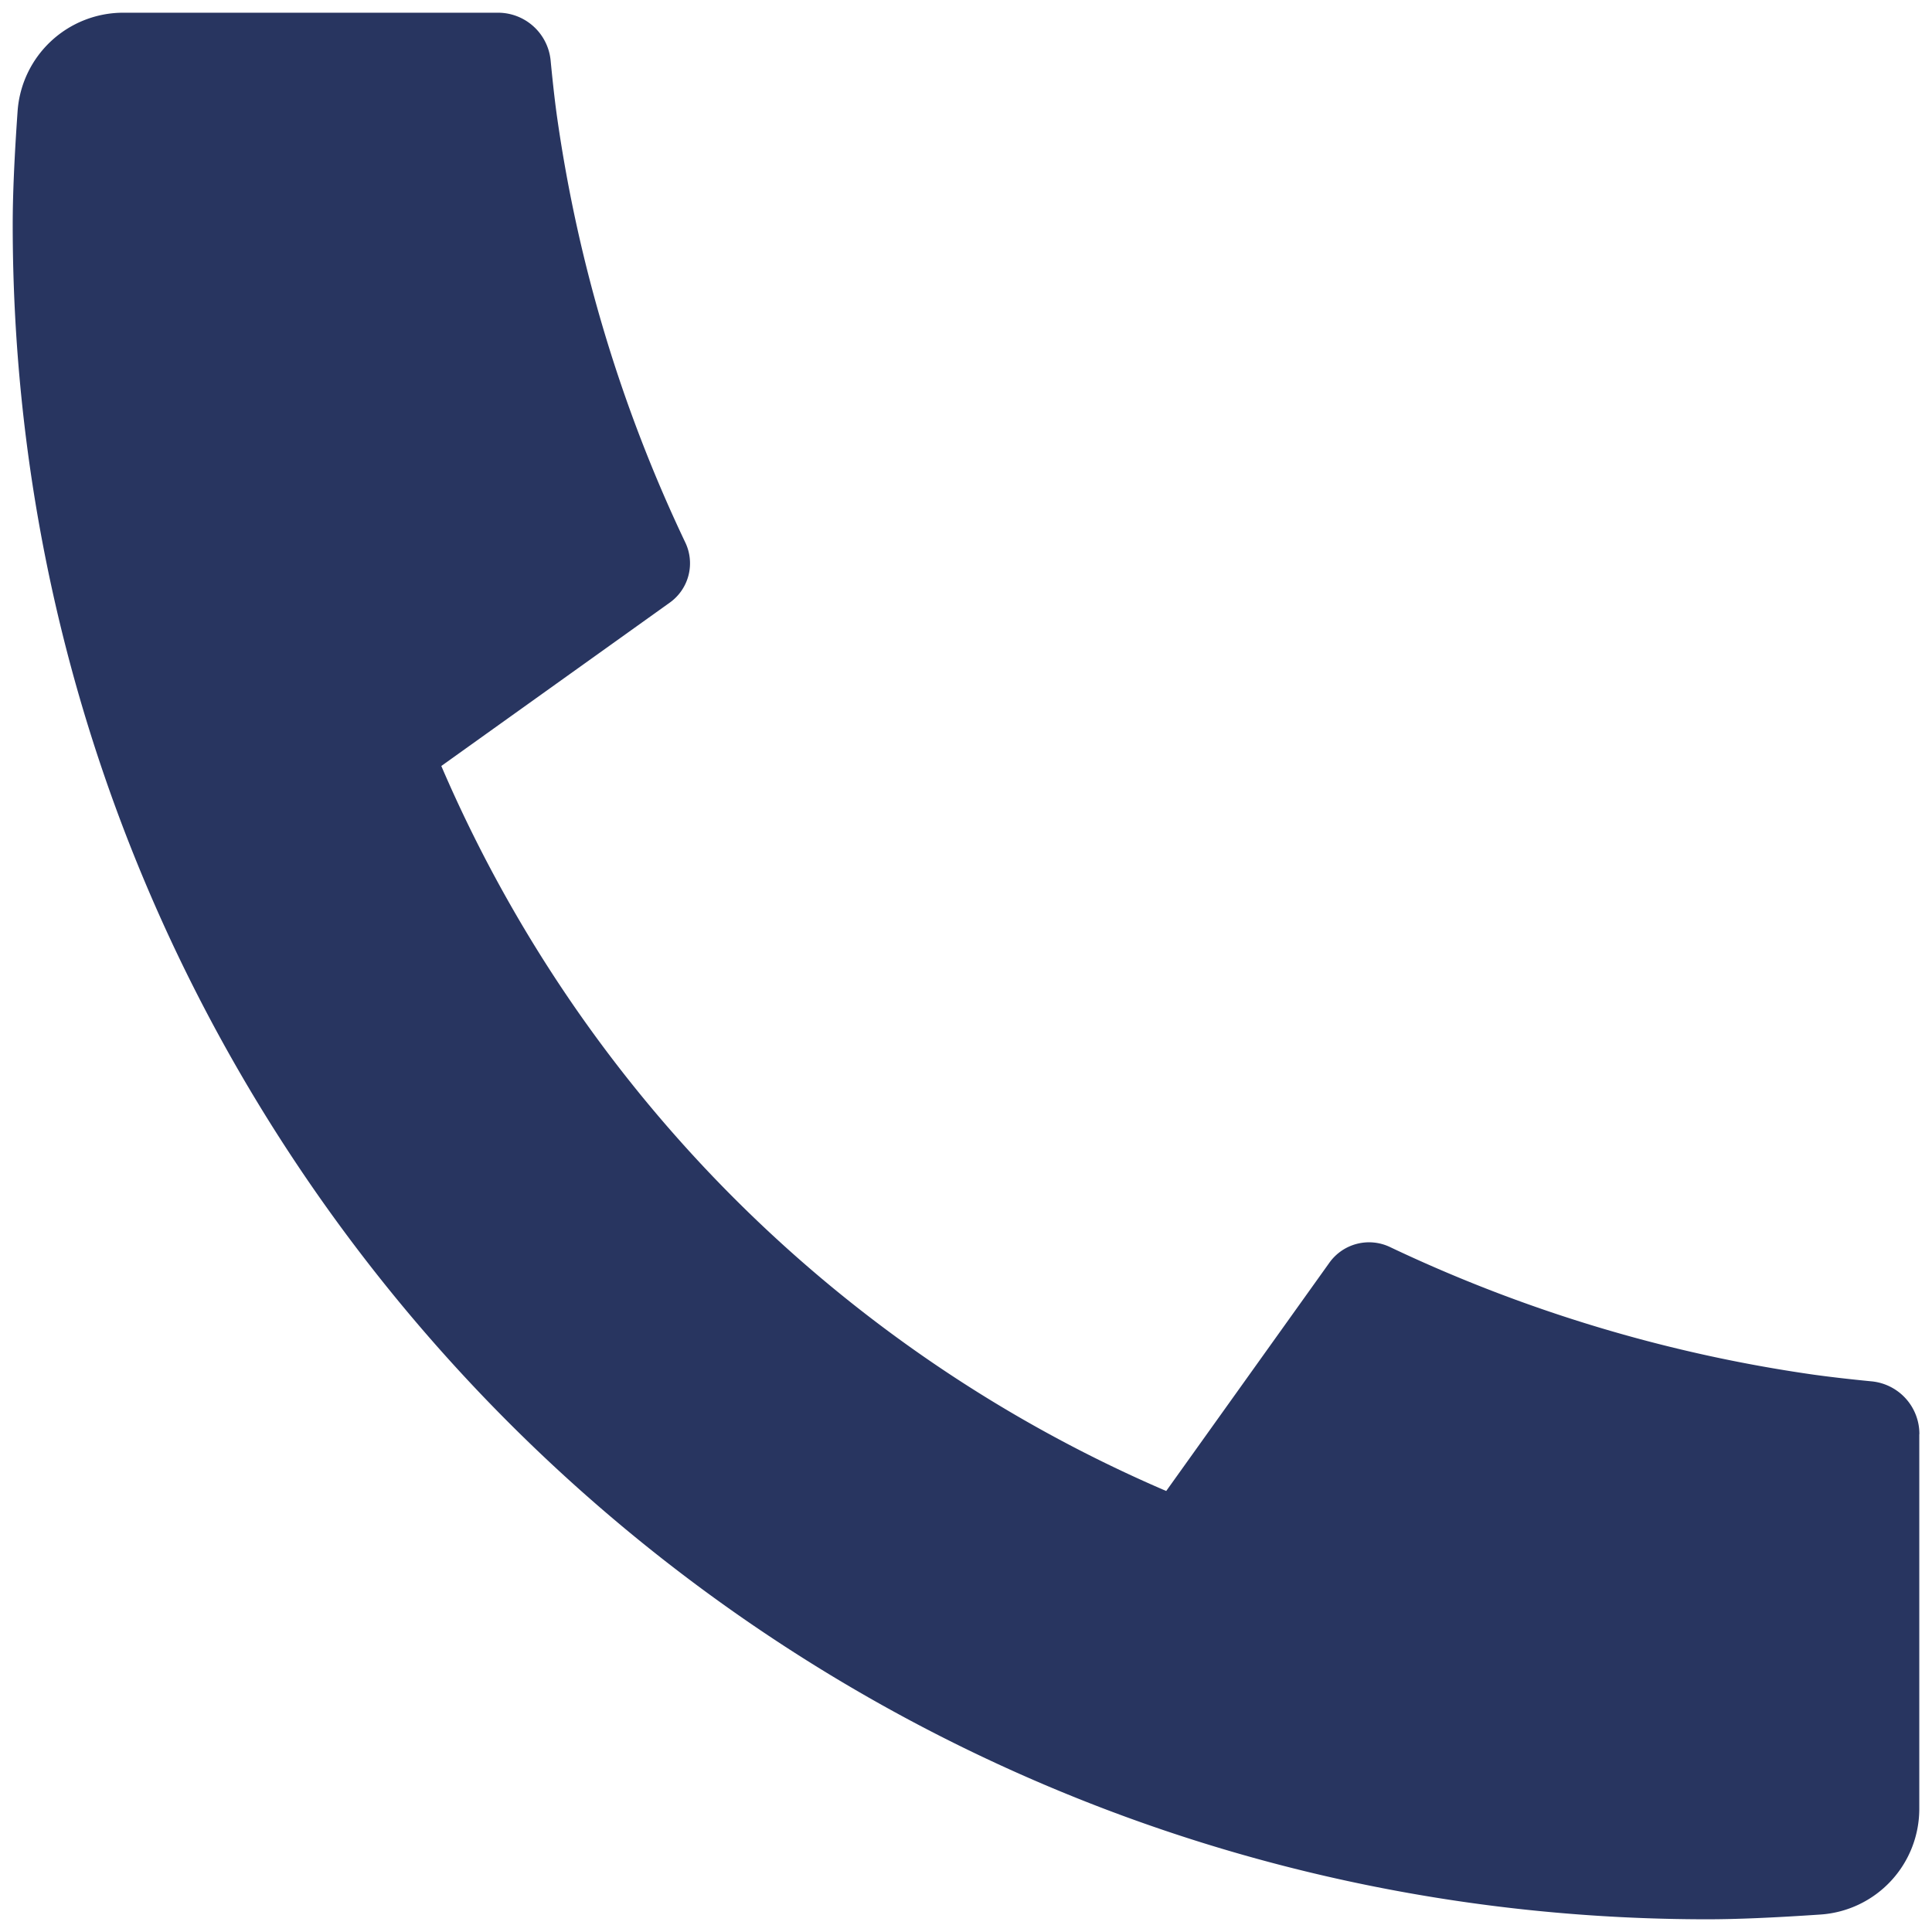 <svg width="19" height="19" fill="none" xmlns="http://www.w3.org/2000/svg"><path d="M18.875 14.104v3.684a1.042 1.042 0 0 1-.969 1.04c-.455.031-.826.047-1.114.047C7.586 18.875.125 11.414.125 2.208c0-.287.016-.659.048-1.114a1.042 1.042 0 0 1 1.04-.969h3.683a.52.52 0 0 1 .519.469c.023.239.045.43.066.575A14.48 14.48 0 0 0 6.74 5.336a.475.475 0 0 1-.154.591L4.34 7.533a13.594 13.594 0 0 0 7.129 7.13l1.604-2.244a.479.479 0 0 1 .597-.155 14.475 14.475 0 0 0 4.166 1.255c.145.02.336.043.573.066a.52.52 0 0 1 .467.52Z" fill="#283560"/></svg>